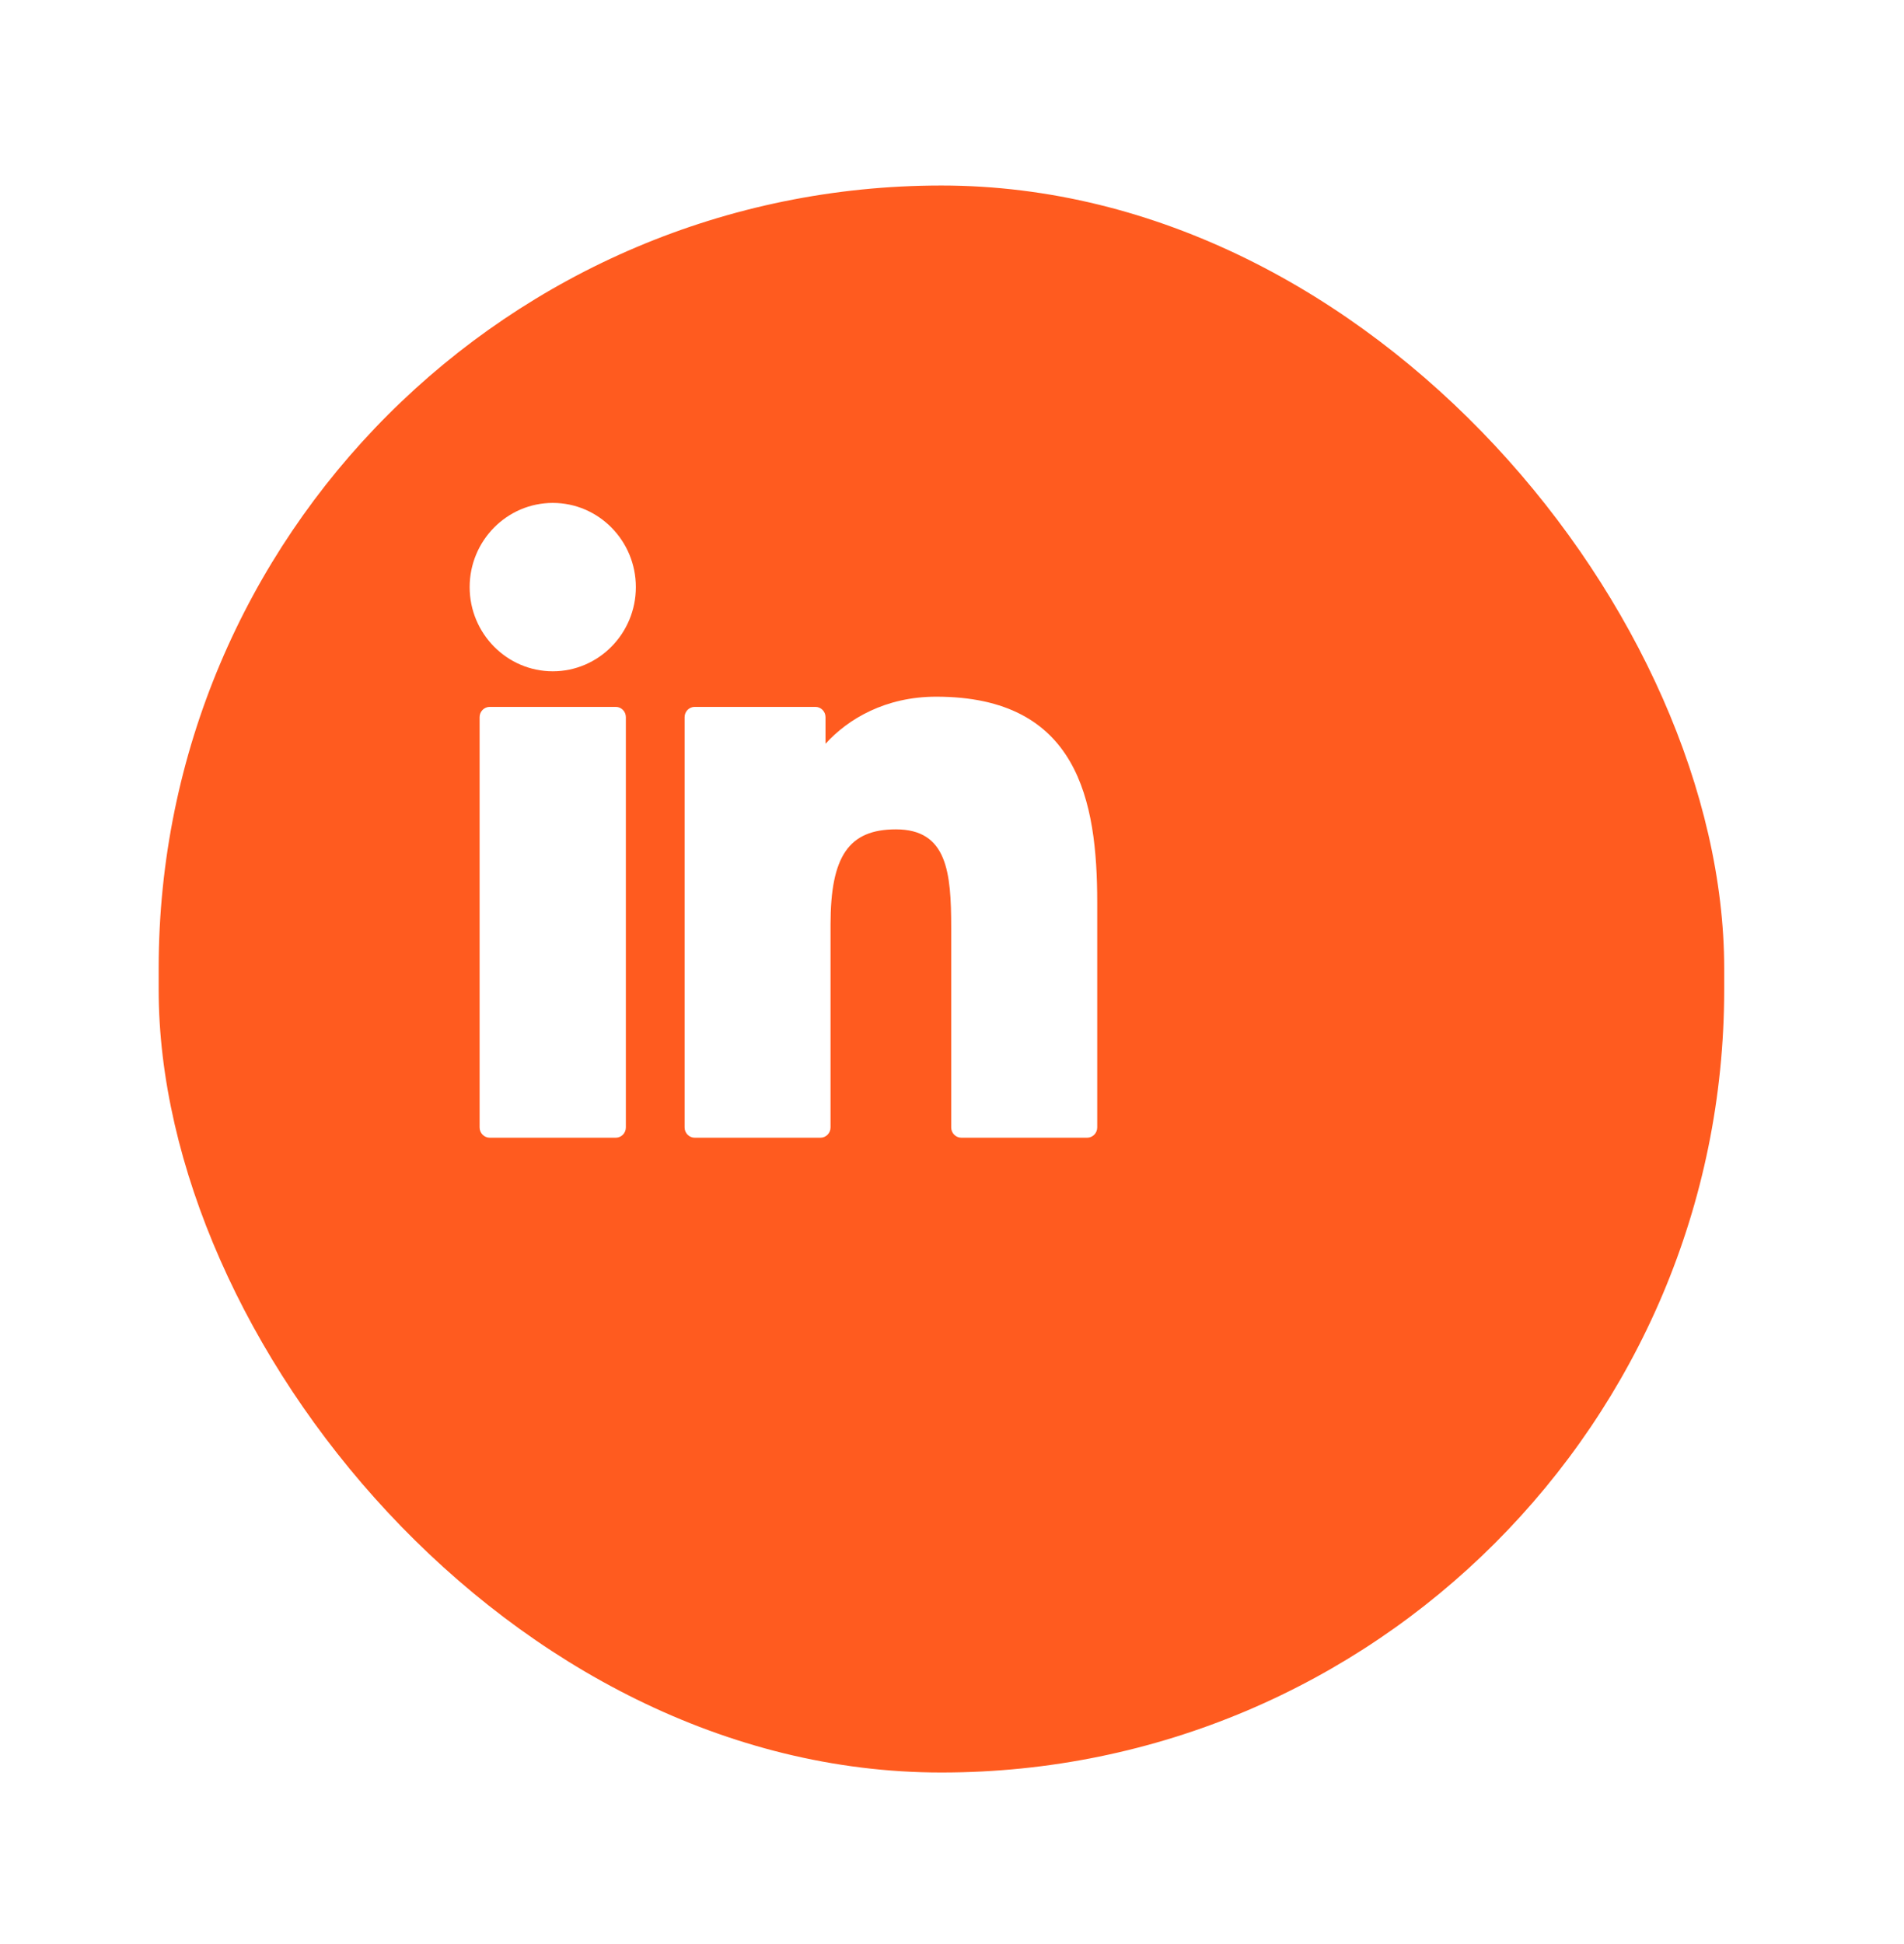 <svg width="48" height="49" viewBox="0 0 48 49" fill="none" xmlns="http://www.w3.org/2000/svg">
<g filter="url(#filter0_d_150_74)">
<rect y="0.676" width="39.467" height="40" rx="19.733" fill="#FF5B1F"/>
</g>
<path fill-rule="evenodd" clip-rule="evenodd" d="M13.936 12.676C12.78 12.676 11.84 13.628 11.84 14.798C11.84 15.968 12.78 16.92 13.936 16.92C15.091 16.92 16.03 15.968 16.03 14.798C16.03 13.628 15.091 12.676 13.936 12.676ZM15.523 17.817H12.347C12.206 17.817 12.091 17.933 12.091 18.076V28.417C12.091 28.56 12.206 28.676 12.347 28.676H15.523C15.664 28.676 15.778 28.56 15.778 28.417V18.076C15.778 17.933 15.664 17.817 15.523 17.817ZM20.811 18.747C21.383 18.116 22.326 17.56 23.602 17.56C27.179 17.56 27.661 20.181 27.661 22.745V28.417C27.661 28.56 27.547 28.676 27.406 28.676H24.236C24.095 28.676 23.98 28.56 23.98 28.417V23.389C23.98 21.981 23.878 20.904 22.586 20.904C21.401 20.904 20.938 21.576 20.938 23.3V28.417C20.938 28.56 20.824 28.676 20.683 28.676H17.514C17.373 28.676 17.259 28.56 17.259 28.417V18.076C17.259 17.933 17.373 17.817 17.514 17.817H20.556C20.697 17.817 20.811 17.933 20.811 18.076V18.747Z" fill="white"/>
<defs>
<filter id="filter0_d_150_74" x="0" y="0.676" width="47.467" height="48" filterUnits="userSpaceOnUse" color-interpolation-filters="sRGB">
<feFlood flood-opacity="0" result="BackgroundImageFix"/>
<feColorMatrix in="SourceAlpha" type="matrix" values="0 0 0 0 0 0 0 0 0 0 0 0 0 0 0 0 0 0 127 0" result="hardAlpha"/>
<feOffset dx="4" dy="4"/>
<feGaussianBlur stdDeviation="2"/>
<feComposite in2="hardAlpha" operator="out"/>
<feColorMatrix type="matrix" values="0 0 0 0 0.015 0 0 0 0 0.161 0 0 0 0 0.296 0 0 0 1 0"/>
<feBlend mode="normal" in2="BackgroundImageFix" result="effect1_dropShadow_150_74"/>
<feBlend mode="normal" in="SourceGraphic" in2="effect1_dropShadow_150_74" result="shape"/>
</filter>
</defs>
</svg>
